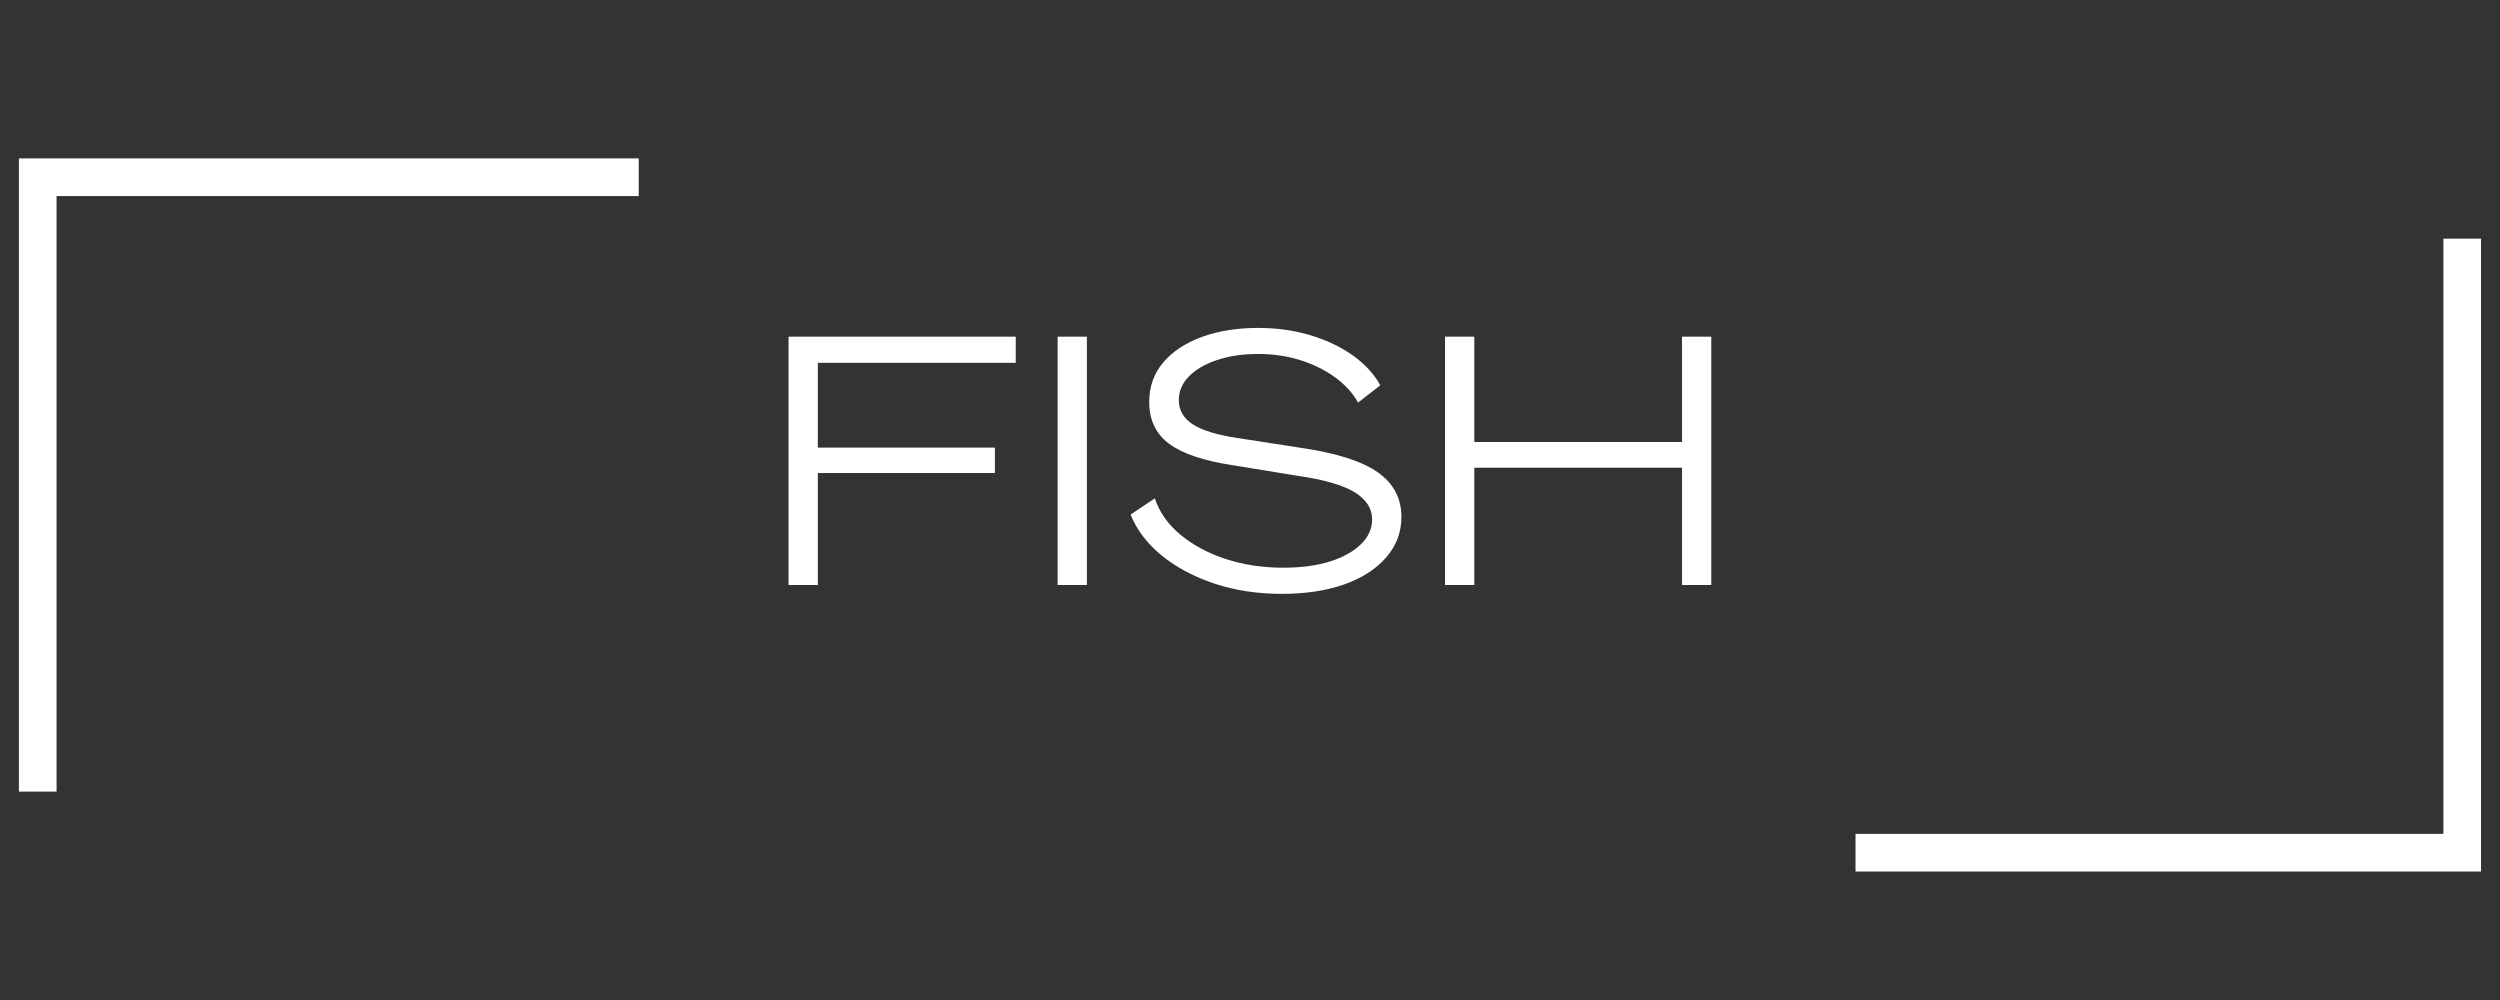 <svg xmlns="http://www.w3.org/2000/svg" xmlns:xlink="http://www.w3.org/1999/xlink" width="500" viewBox="0 0 375 150" height="200" preserveAspectRatio="xMidYMid meet"><rect x="0" y="0" width="375" height="150" fill="#333333" stroke="none"/><defs><g></g><clipPath id="8ea439f8ab"><path d="M 2.836 23.762 L 95.809 23.762 L 95.809 29.41 L 2.836 29.41 Z M 2.836 29.41 L 8.484 29.41 L 8.484 118.738 L 2.836 118.738 Z M 2.836 29.41 " clip-rule="nonzero"></path></clipPath><clipPath id="a105864750"><path d="M 366.508 35.75 L 372.156 35.75 L 372.156 125.082 L 366.508 125.082 Z M 278.328 125.082 L 372.156 125.082 L 372.156 130.73 L 278.328 130.73 Z M 278.328 125.082 " clip-rule="nonzero"></path></clipPath></defs><g clip-path="url(#8ea439f8ab)"><path fill="#ffffff" d="M 2.836 23.762 L 95.809 23.762 L 95.809 118.91 L 2.836 118.91 Z M 2.836 23.762 " fill-opacity="1" fill-rule="nonzero"></path></g><g clip-path="url(#a105864750)"><path fill="#ffffff" d="M 372.156 130.73 L 278.328 130.73 L 278.328 35.805 L 372.156 35.805 Z M 372.156 130.73 " fill-opacity="1" fill-rule="nonzero"></path></g><g fill="#ffffff" fill-opacity="1"><g transform="translate(115.642, 87.75)"><g><path d="M 2.641 0 L 2.641 -37.25 L 36.719 -37.25 L 36.719 -33.328 L 7.031 -33.328 L 7.031 -20.609 L 33.594 -20.609 L 33.594 -16.797 L 7.031 -16.797 L 7.031 0 Z M 2.641 0 "></path></g></g></g><g fill="#ffffff" fill-opacity="1"><g transform="translate(156.003, 87.75)"><g><path d="M 2.641 0 L 2.641 -37.25 L 7.031 -37.25 L 7.031 0 Z M 2.641 0 "></path></g></g></g><g fill="#ffffff" fill-opacity="1"><g transform="translate(168.524, 87.75)"><g><path d="M 23.766 1.328 C 20.109 1.328 16.738 0.816 13.656 -0.203 C 10.57 -1.234 7.938 -2.633 5.75 -4.406 C 3.57 -6.188 2.008 -8.238 1.062 -10.562 L 4.703 -13 C 5.367 -10.957 6.633 -9.148 8.5 -7.578 C 10.375 -6.016 12.645 -4.789 15.312 -3.906 C 17.988 -3.031 20.879 -2.594 23.984 -2.594 C 26.66 -2.594 28.992 -2.906 30.984 -3.531 C 32.973 -4.164 34.52 -5.031 35.625 -6.125 C 36.738 -7.219 37.297 -8.453 37.297 -9.828 C 37.297 -11.484 36.414 -12.848 34.656 -13.922 C 32.895 -14.992 30.062 -15.812 26.156 -16.375 L 16.375 -17.969 C 12.008 -18.633 8.832 -19.707 6.844 -21.188 C 4.852 -22.664 3.859 -24.758 3.859 -27.469 C 3.859 -29.758 4.562 -31.734 5.969 -33.391 C 7.375 -35.047 9.312 -36.32 11.781 -37.219 C 14.25 -38.113 17.051 -38.562 20.188 -38.562 C 23 -38.562 25.629 -38.191 28.078 -37.453 C 30.523 -36.711 32.645 -35.695 34.438 -34.406 C 36.238 -33.125 37.598 -31.641 38.516 -29.953 L 35.188 -27.359 C 34.406 -28.773 33.273 -30.023 31.797 -31.109 C 30.316 -32.203 28.582 -33.066 26.594 -33.703 C 24.602 -34.336 22.469 -34.656 20.188 -34.656 C 17.895 -34.656 15.848 -34.352 14.047 -33.75 C 12.254 -33.156 10.848 -32.336 9.828 -31.297 C 8.805 -30.266 8.297 -29.078 8.297 -27.734 C 8.297 -26.223 9 -25.008 10.406 -24.094 C 11.812 -23.176 14.082 -22.488 17.219 -22.031 L 26.781 -20.547 C 32 -19.773 35.785 -18.562 38.141 -16.906 C 40.504 -15.25 41.688 -13.016 41.688 -10.203 C 41.688 -7.91 40.926 -5.891 39.406 -4.141 C 37.895 -2.398 35.801 -1.051 33.125 -0.094 C 30.445 0.852 27.328 1.328 23.766 1.328 Z M 23.766 1.328 "></path></g></g></g><g fill="#ffffff" fill-opacity="1"><g transform="translate(214.115, 87.75)"><g><path d="M 2.641 0 L 2.641 -37.25 L 7.031 -37.25 L 7.031 -21.453 L 38.188 -21.453 L 38.188 -37.25 L 42.578 -37.25 L 42.578 0 L 38.188 0 L 38.188 -17.594 L 7.031 -17.594 L 7.031 0 Z M 2.641 0 "></path></g></g></g></svg>